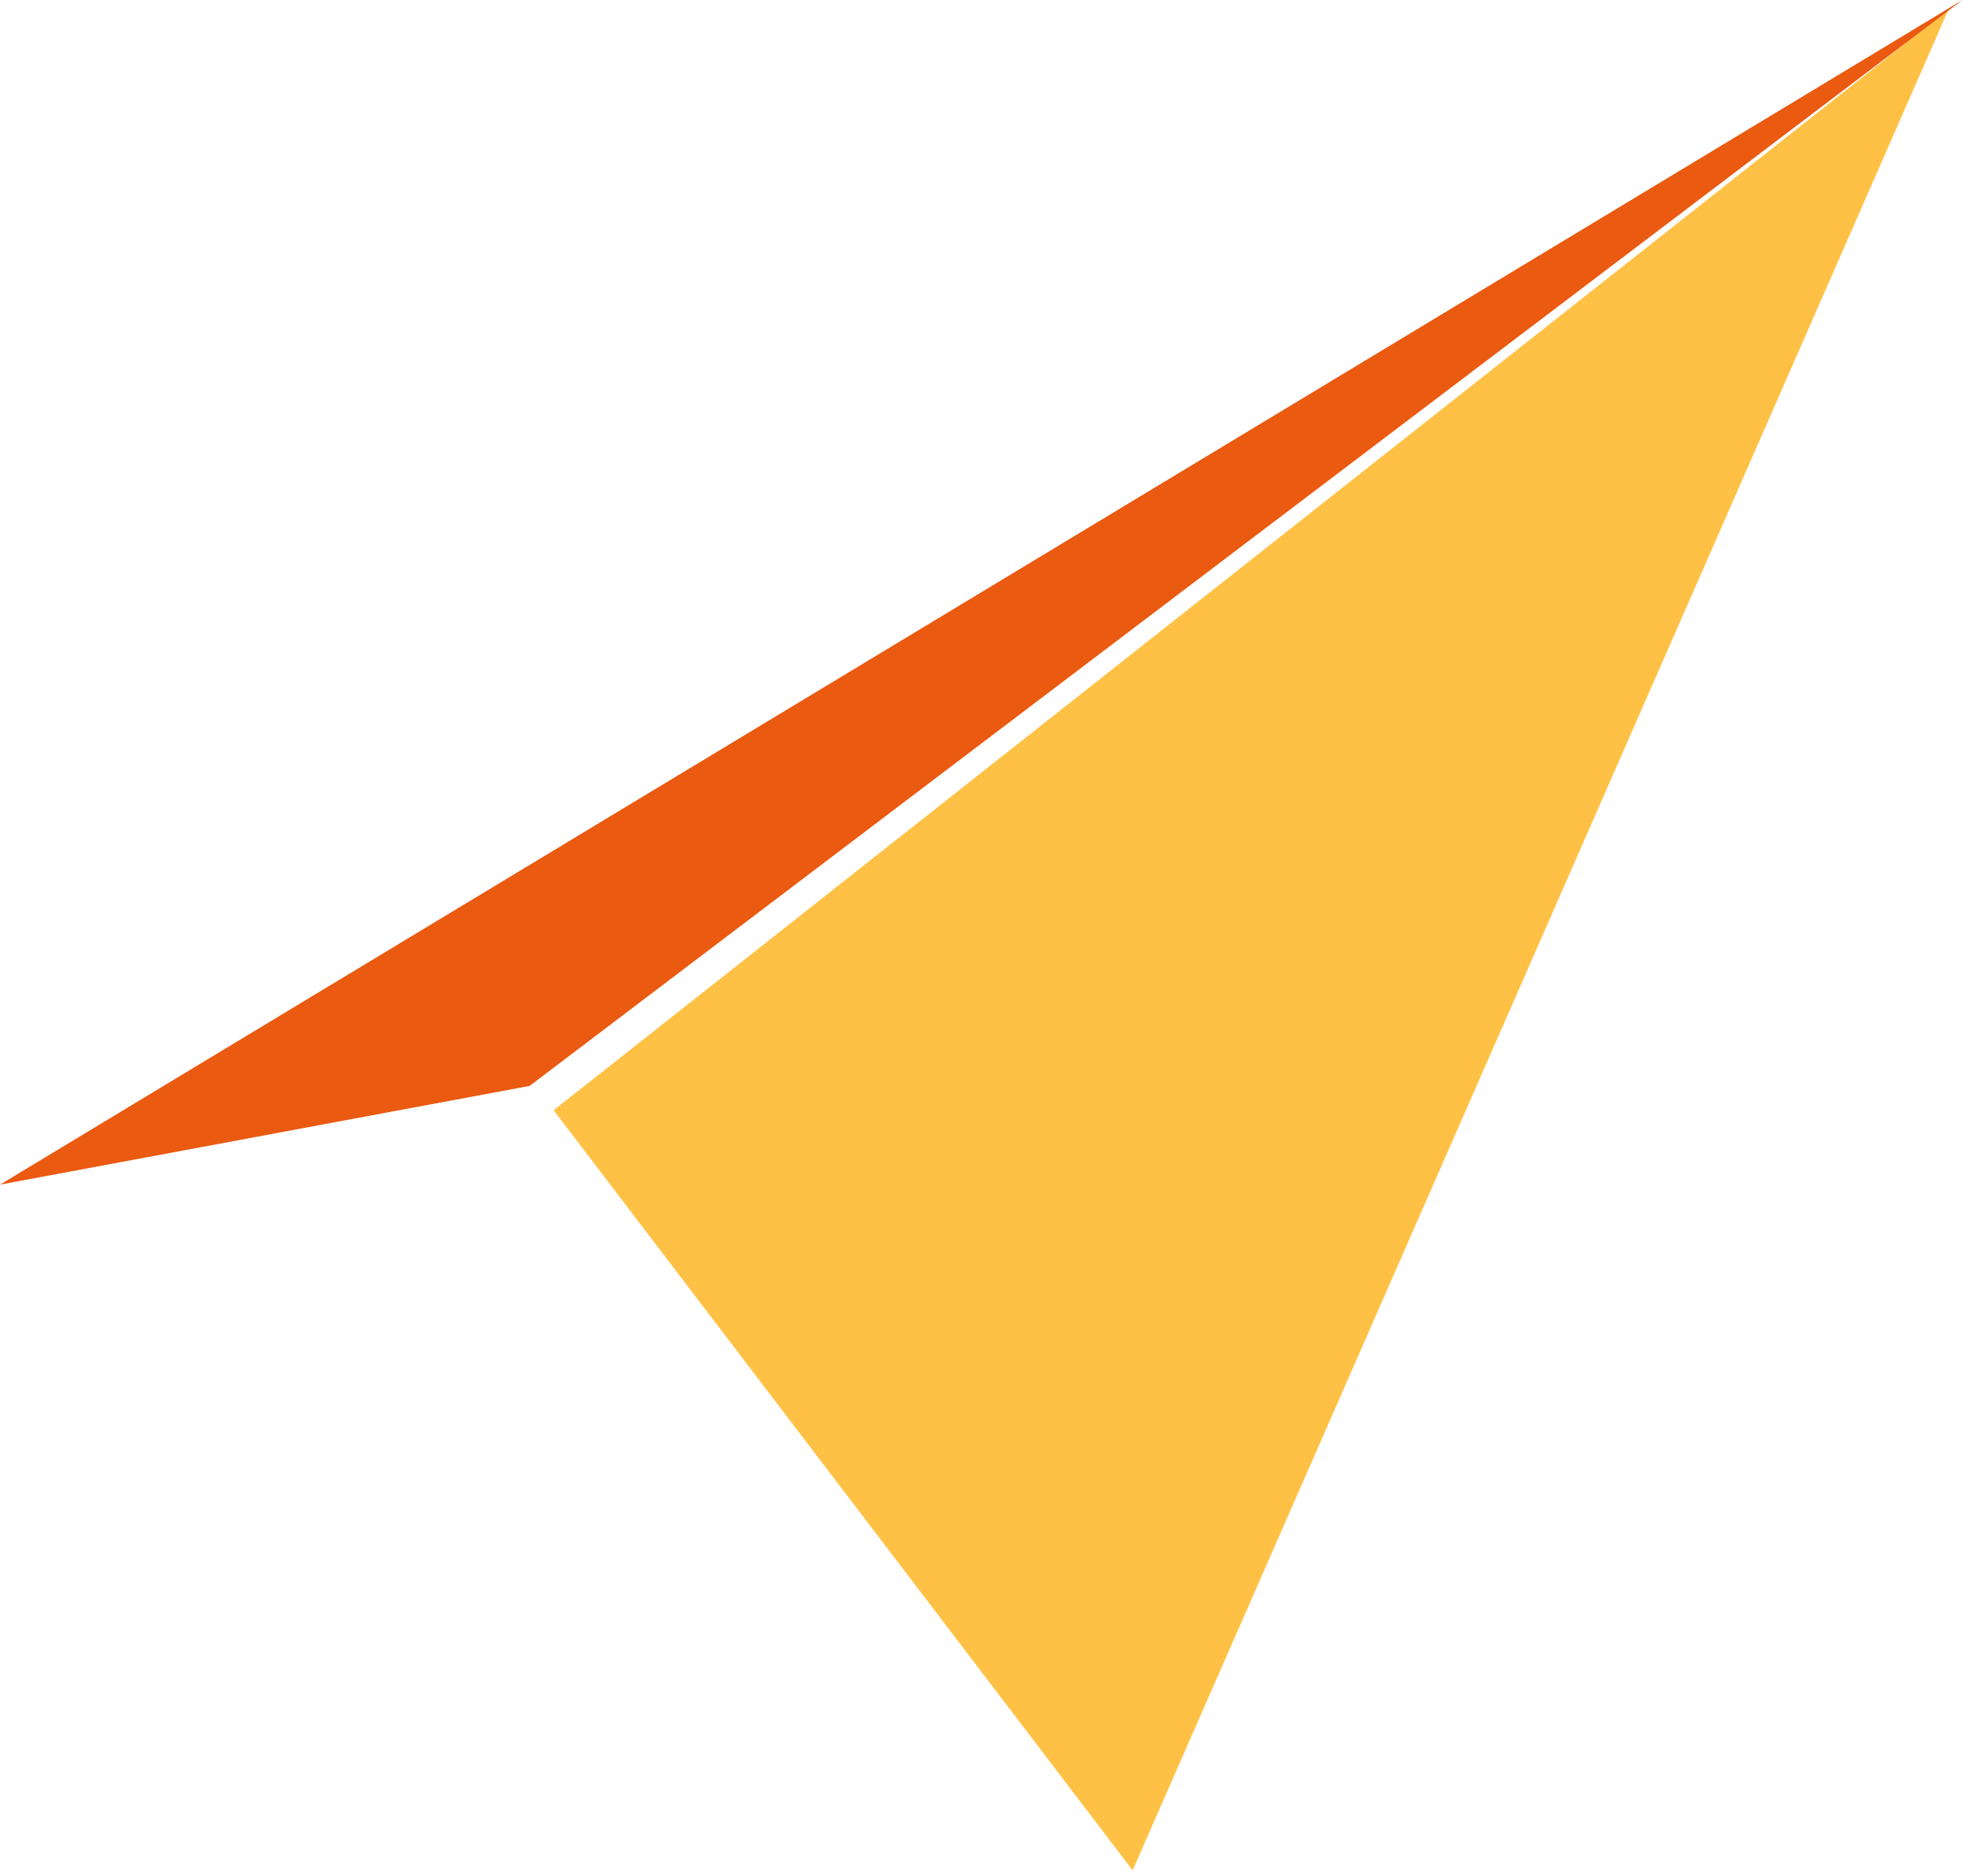 <?xml version="1.0" encoding="UTF-8"?> <svg xmlns="http://www.w3.org/2000/svg" width="255" height="243" viewBox="0 0 255 243" fill="none"> <path d="M252.363 1.188L146.684 242.231L71.698 143.788L252.363 1.188Z" fill="#FFC145"></path> <path d="M254.15 0L68.588 140.639L0 153.424L254.15 0Z" fill="#EA5A11"></path> </svg> 